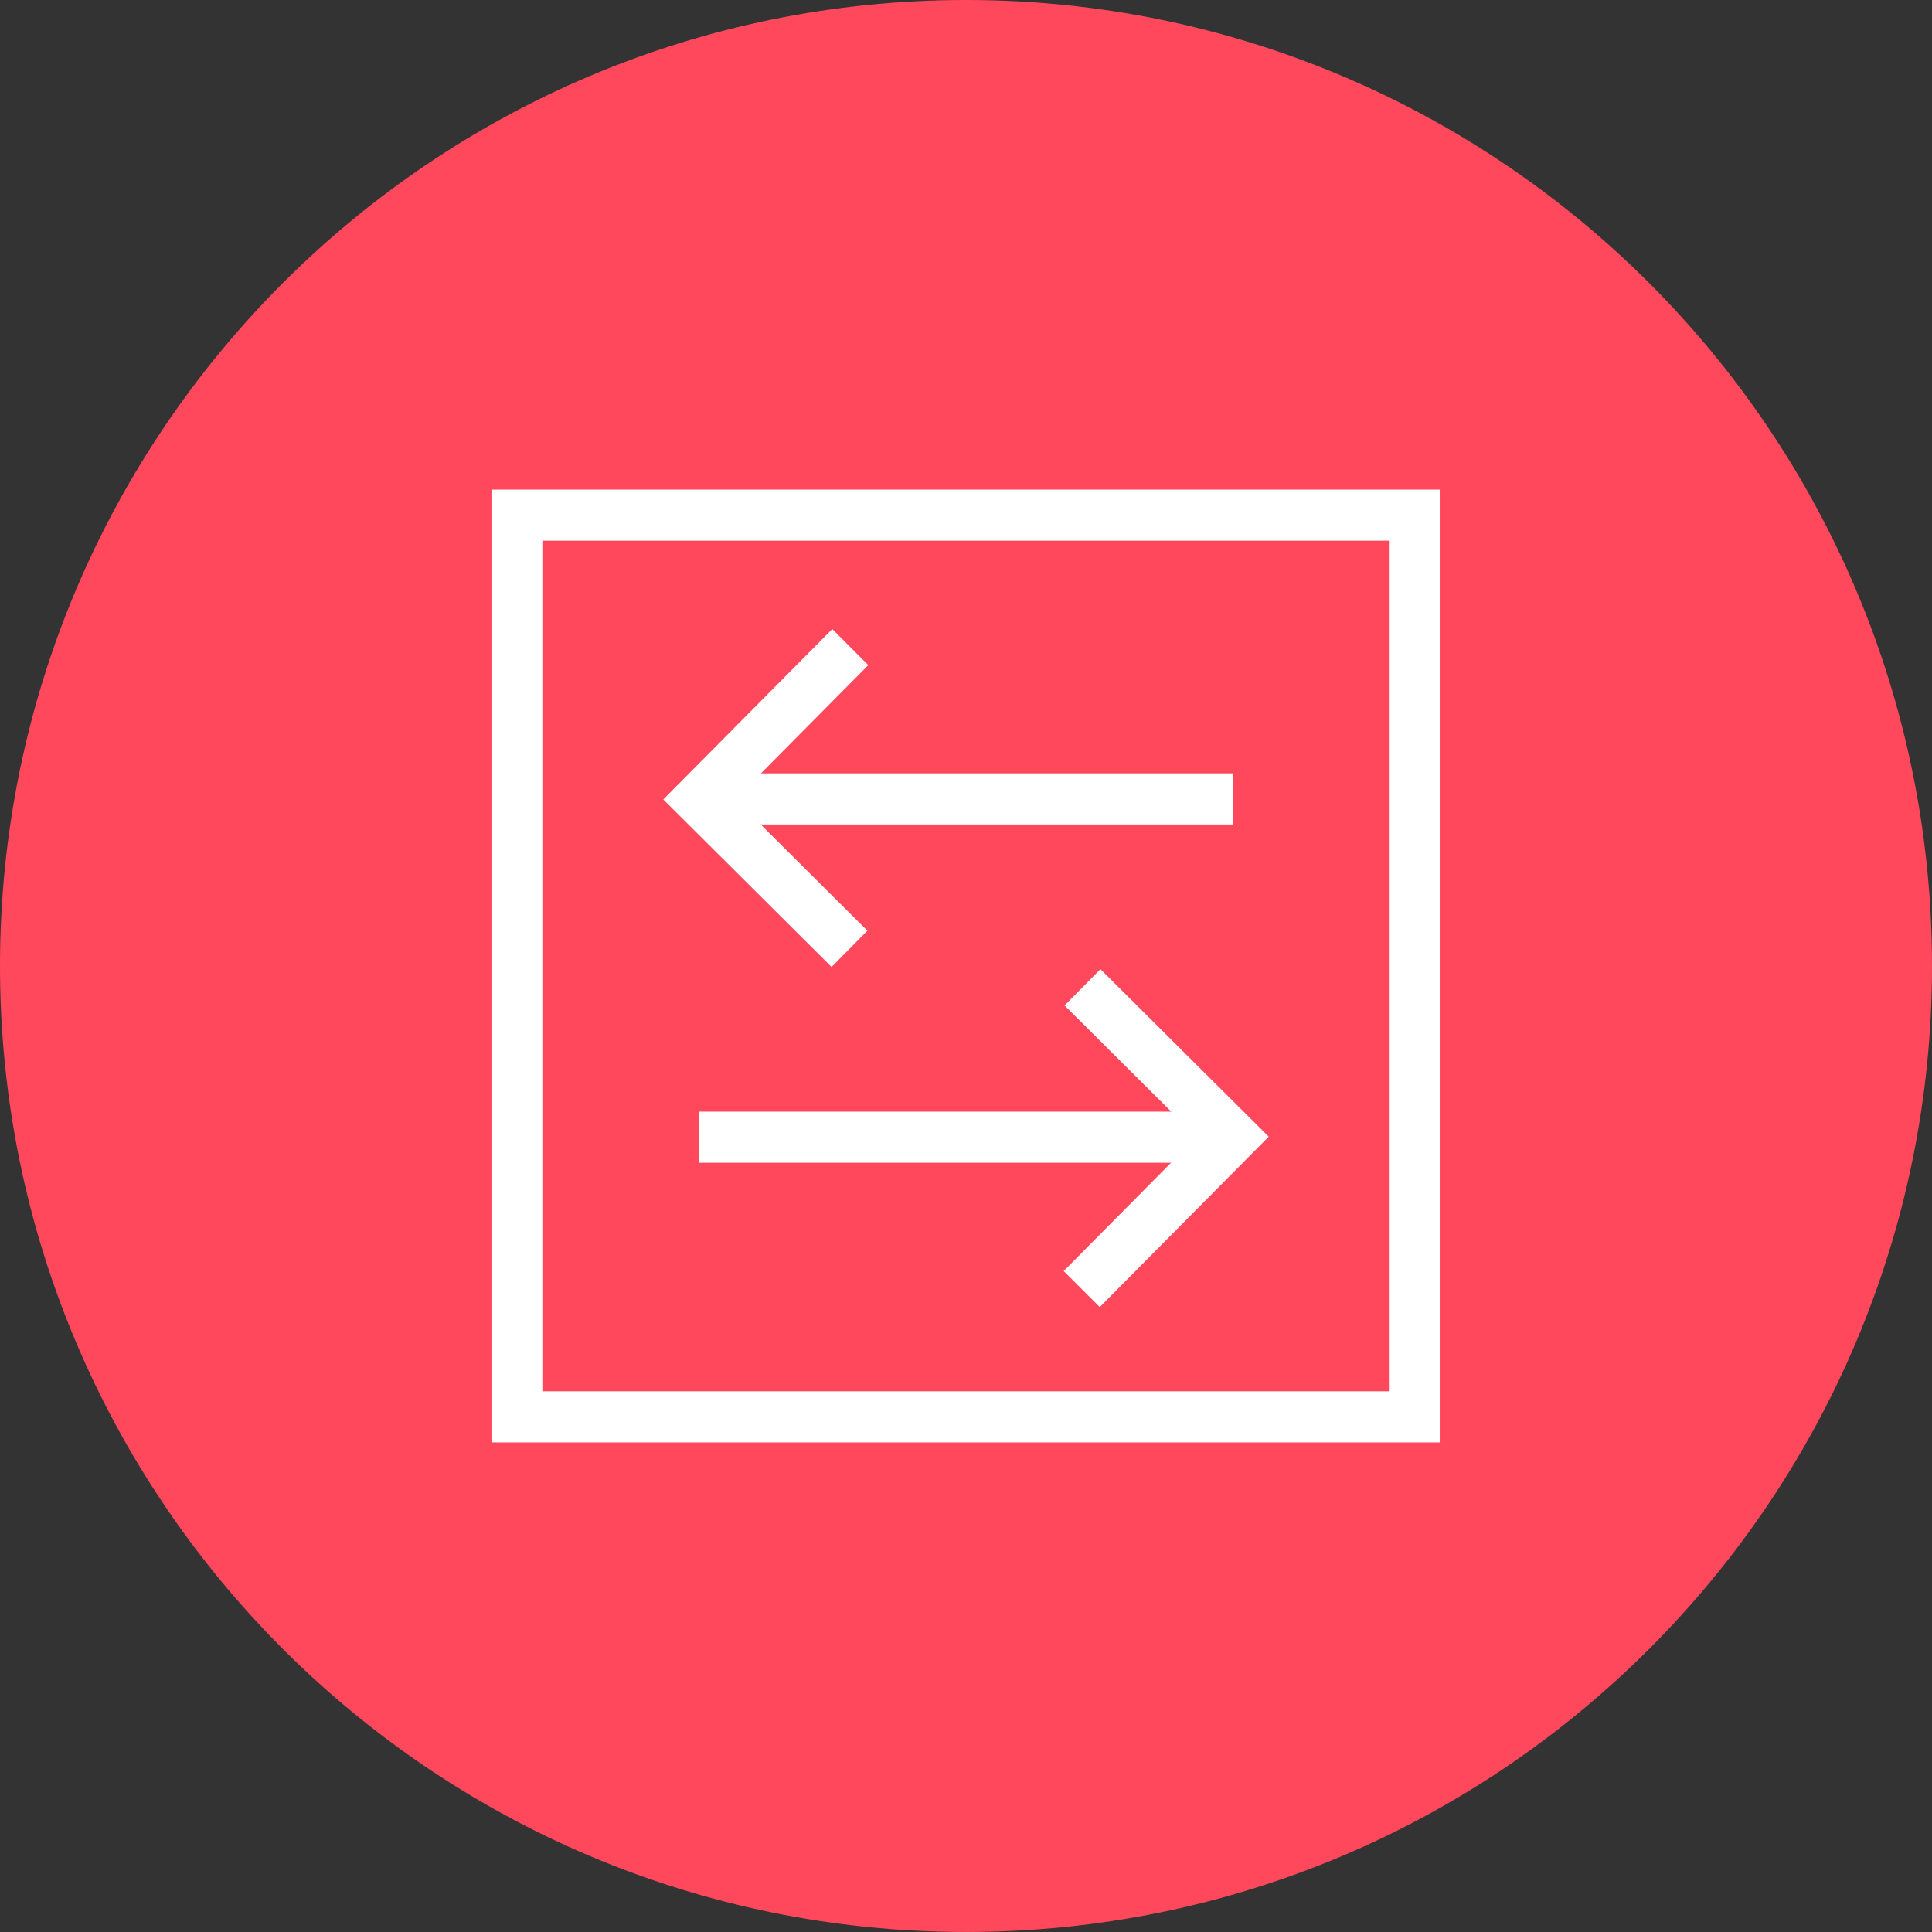 <svg id="Group_425" data-name="Group 425" xmlns="http://www.w3.org/2000/svg" width="400.624" height="400.619" viewBox="0 0 400.624 400.619">
  <rect x="0" y="0" width="400.624" height="400.619" fill="#333333" stroke="none"/>
  <g id="Group_313" data-name="Group 313" transform="translate(0 0)">
    <path id="Path_618" data-name="Path 618" d="M159.156,318.308c110.63,0,200.312-89.682,200.312-200.312S269.786-82.311,159.156-82.311-41.156,7.371-41.156,118,48.526,318.308,159.156,318.308" transform="translate(41.156 82.311)" fill="#ff485c"/>
  </g>
  <path id="Path_646" data-name="Path 646" d="M464.49,136.129h-196.8V-61.453h196.8Zm-186.246-10.6h175.7V-50.857h-175.7Z" transform="translate(-165.78 162.972)" fill="#fff"/>
  <path id="Path_647" data-name="Path 647" d="M385.593-38.765H276.949v-10.6H385.593Z" transform="translate(-129.982 209.734)" fill="#fff"/>
  <g id="Group_327" data-name="Group 327" transform="translate(137.541 130.448)">
    <path id="Path_648" data-name="Path 648" d="M27.727,55.671-7.17,20.935,27.869-14.4,35.34-6.92,7.767,20.886,35.155,48.147Z" transform="translate(7.17 14.396)" fill="#fff"/>
  </g>
  <g id="Group_328" data-name="Group 328" transform="translate(145.013 230.516)">
    <path id="Path_649" data-name="Path 649" d="M86.318,8.419H-22.321v-10.6H86.318Z" transform="translate(22.321 2.177)" fill="#fff"/>
  </g>
  <g id="Group_329" data-name="Group 329" transform="translate(220.571 200.97)">
    <path id="Path_650" data-name="Path 650" d="M5.94,55.671-1.536,48.2,26.036,20.389-1.351-6.871,6.081-14.4l34.9,34.737Z" transform="translate(1.536 14.396)" fill="#fff"/>
  </g>
</svg>
